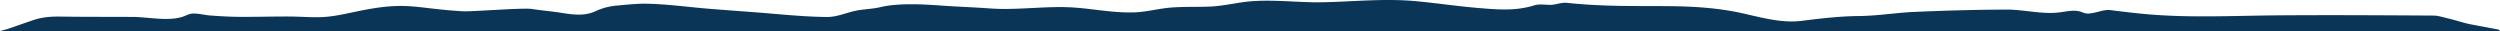 <svg id="Layer_1" data-name="Layer 1" xmlns="http://www.w3.org/2000/svg" viewBox="0 0 2176.79 26.97"><path d="M6.84,25.1C14,22.71,21.37,20.05,28.3,17.7c8.87-3,16.23-3.42,25.61-3.28,20.59.32,41.18.16,61.78.29,13.36.09,29.47,3.79,42.43.12,3.43-1,6.43-3,10.11-3.08,5.06-.06,10,1.37,15,1.73,8.1.58,16.2,1.08,24.32,1.15,15.23.14,30.45-.39,45.67-.27,10.28.08,20.62,1.12,30.81.25s20.54-3.5,30.77-5.52c40.63-8,47.07-1.63,88.38.71,8,.45,52.08-3.21,60-2,8.4,1.33,16.9,1.95,25.3,3.31,9.81,1.58,20.53,3.09,29.86-1.34a55.29,55.29,0,0,1,19.51-5C546.58,4,555.21,3,564,3.24c17.43.42,34.8,2.84,52.21,4.29,13.1,1.09,26.21,2,39.33,3,21.45,1.58,42.9,4.06,64.37,4.26,7.94.08,15.23-3,22.8-4.9,8-2,16.25-1.82,24.22-3.74,15-3.62,36.89-2.46,52.3-1.33C835.87,6,845.71,6.18,862.38,7.38c20.84,1.5,44.89-1.73,65.78-1.14,20.66.58,38.2,5.1,58.86,4.55,11.1-.29,22.1-3.49,33.22-4.27,10.88-.76,21.79-.37,32.68-.77,10.38-.38,20.48-2.7,30.77-4,21.34-2.79,46.54.73,68,.27,28.92-.62,54.77-3.63,83.55-.72C1252.74,3,1270.12,5.55,1287.6,7c16,1.32,32.08,2.79,48-2.26,4.73-1.49,9.63-.45,14.46-.51s9.38-2.24,14.07-1.75c63.48,6.62,106.1-2.5,158.37,10.28,14.93,3.44,30.71,7.3,46.11,5.36,16.69-2.1,33.17-4,50-4.2,16.25-.15,32.36-2.92,48.62-3.61,26.61-1.12,53.25-1.89,79.88-2,15.26,0,30.49,4.27,45.71,2.47,7-.82,14-2.94,20.85.12s16.53-3.1,23.86-2.14c8.57,1.11,17.15,2.14,25.74,3,40.27,4.12,80.06,1.87,120.41,1.56,45.06-.34,90.16-.07,135.22.2,4.09,0,8.06,1.42,12,2.32,7.13,1.63,13.92,4.11,21.25,5.49,7.62,1.43,15.59,2.9,23,4.33a3.49,3.49,0,0,1,1.59,1.27h.27V0H-15.3V27H0C2.33,26.41,4.63,25.83,6.84,25.1Z" fill="none"/><path d="M2175.2,25.7c-7.4-1.43-15.37-2.9-23-4.33-7.33-1.38-14.12-3.86-21.25-5.49-3.94-.9-7.91-2.29-12-2.32-45.06-.27-90.16-.54-135.22-.2-40.35.31-80.14,2.56-120.41-1.56-8.59-.87-17.17-1.9-25.74-3-7.33-1-17.11,5.17-23.86,2.14s-13.84-.94-20.85-.12c-15.22,1.8-30.45-2.51-45.71-2.47-26.63.07-53.27.84-79.88,2-16.26.69-32.37,3.46-48.62,3.61-16.85.16-33.33,2.1-50,4.2-15.4,1.94-31.18-1.92-46.11-5.36C1470.27,0,1427.65,9.09,1364.17,2.47c-4.69-.49-9.38,1.69-14.07,1.75s-9.73-1-14.46.51c-16,5-32,3.58-48,2.26-17.48-1.44-34.86-4-52.32-5.74-28.78-2.91-54.63.1-83.55.72-21.5.46-46.7-3.06-68-.27-10.29,1.35-20.39,3.67-30.77,4.05-10.89.4-21.8,0-32.68.77-11.12.78-22.12,4-33.22,4.27-20.66.55-38.2-4-58.86-4.55-20.89-.59-44.94,2.64-65.78,1.14C845.71,6.18,835.87,6,819.2,4.82c-15.41-1.13-37.3-2.29-52.3,1.33-8,1.92-16.26,1.73-24.22,3.74-7.57,1.92-14.86,5-22.8,4.9-21.47-.2-42.92-2.68-64.37-4.26-13.12-1-26.23-1.91-39.33-3C598.77,6.08,581.4,3.66,564,3.24,555.21,3,546.58,4,537.9,4.8a55.29,55.29,0,0,0-19.51,5c-9.33,4.43-20.05,2.92-29.86,1.34-8.4-1.36-16.9-2-25.3-3.31-8-1.25-52,2.41-60,2-41.31-2.34-47.75-8.74-88.38-.71-10.23,2-20.43,4.64-30.77,5.52s-20.53-.17-30.81-.25c-15.22-.12-30.44.41-45.67.27-8.12-.07-16.22-.57-24.32-1.15-5-.36-10-1.79-15-1.73-3.68.05-6.68,2.11-10.11,3.08-13,3.67-29.07,0-42.43-.12-20.6-.13-41.19,0-61.78-.29-9.38-.14-16.74.26-25.61,3.28-6.93,2.35-14.33,5-21.46,7.4C4.63,25.83,2.33,26.41,0,27H2176.79A3.49,3.49,0,0,0,2175.2,25.7Z" fill="#0b3557"/></svg>